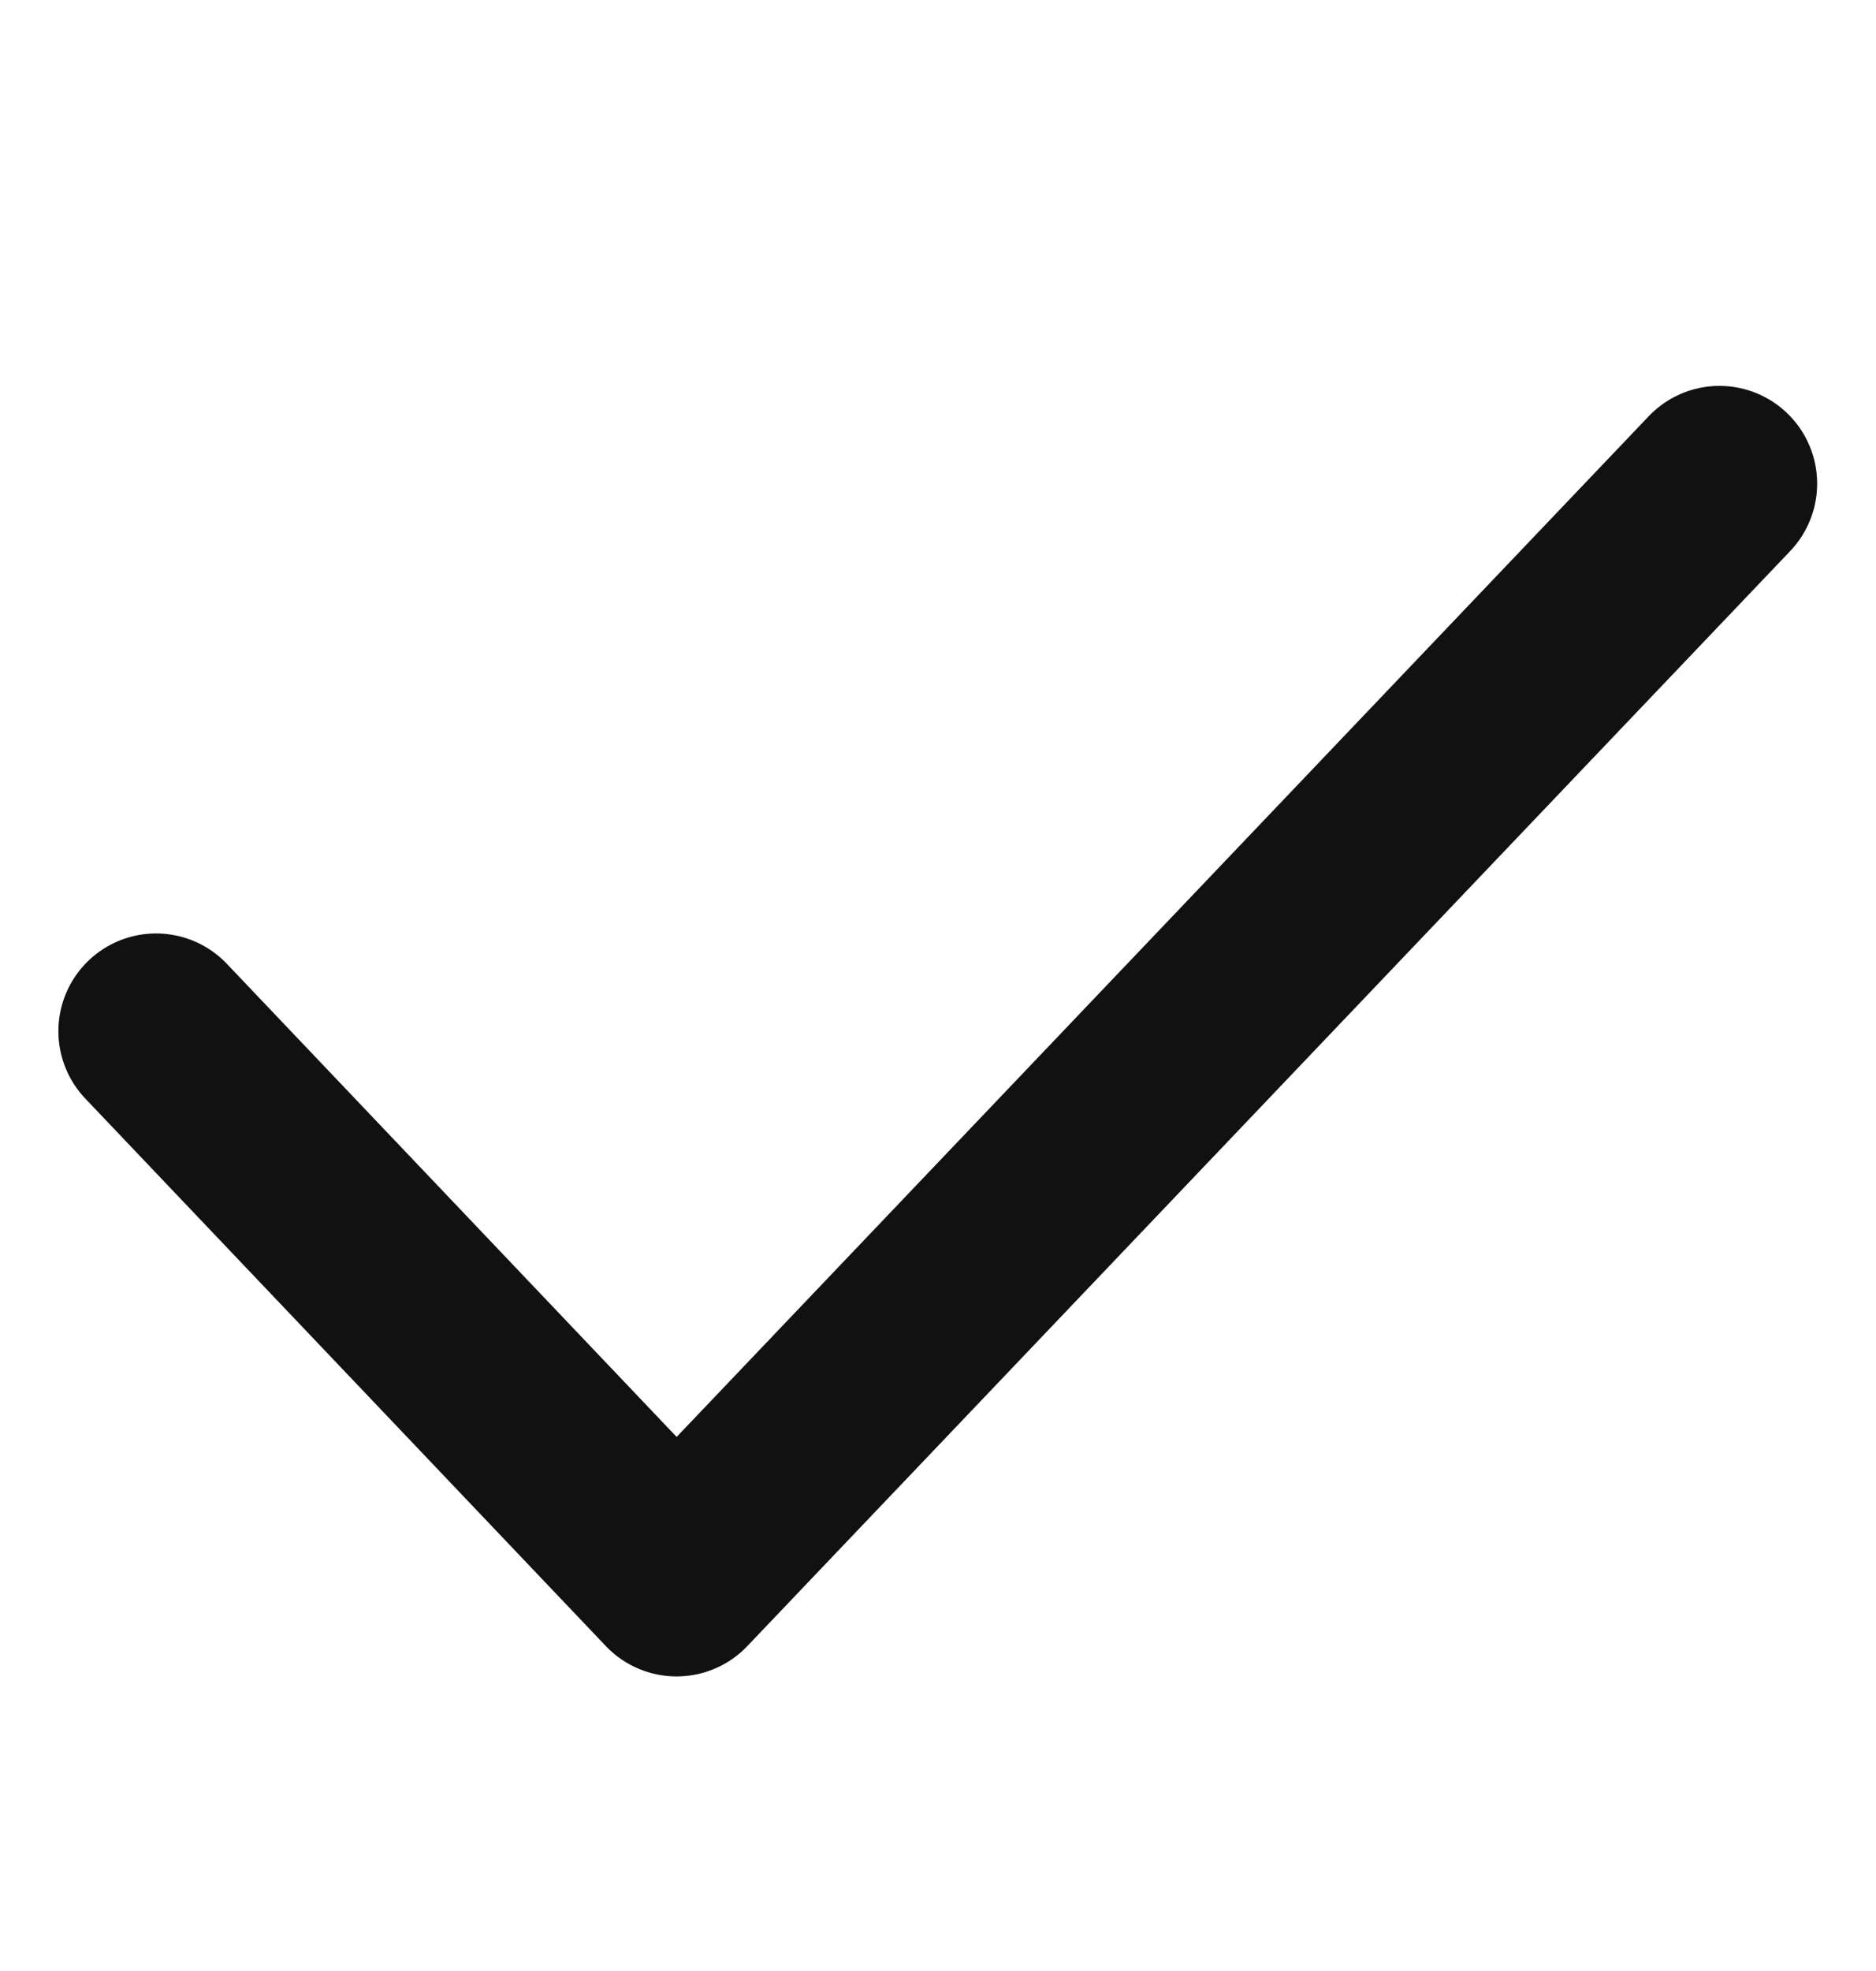 <svg width="20" height="21" viewBox="0 0 20 21" fill="none" xmlns="http://www.w3.org/2000/svg">
<path d="M1.664 10.987L7.213 16.82L18.331 5.153" stroke="#111111" stroke-width="2.083" stroke-linecap="round" stroke-linejoin="round"/>
</svg>
